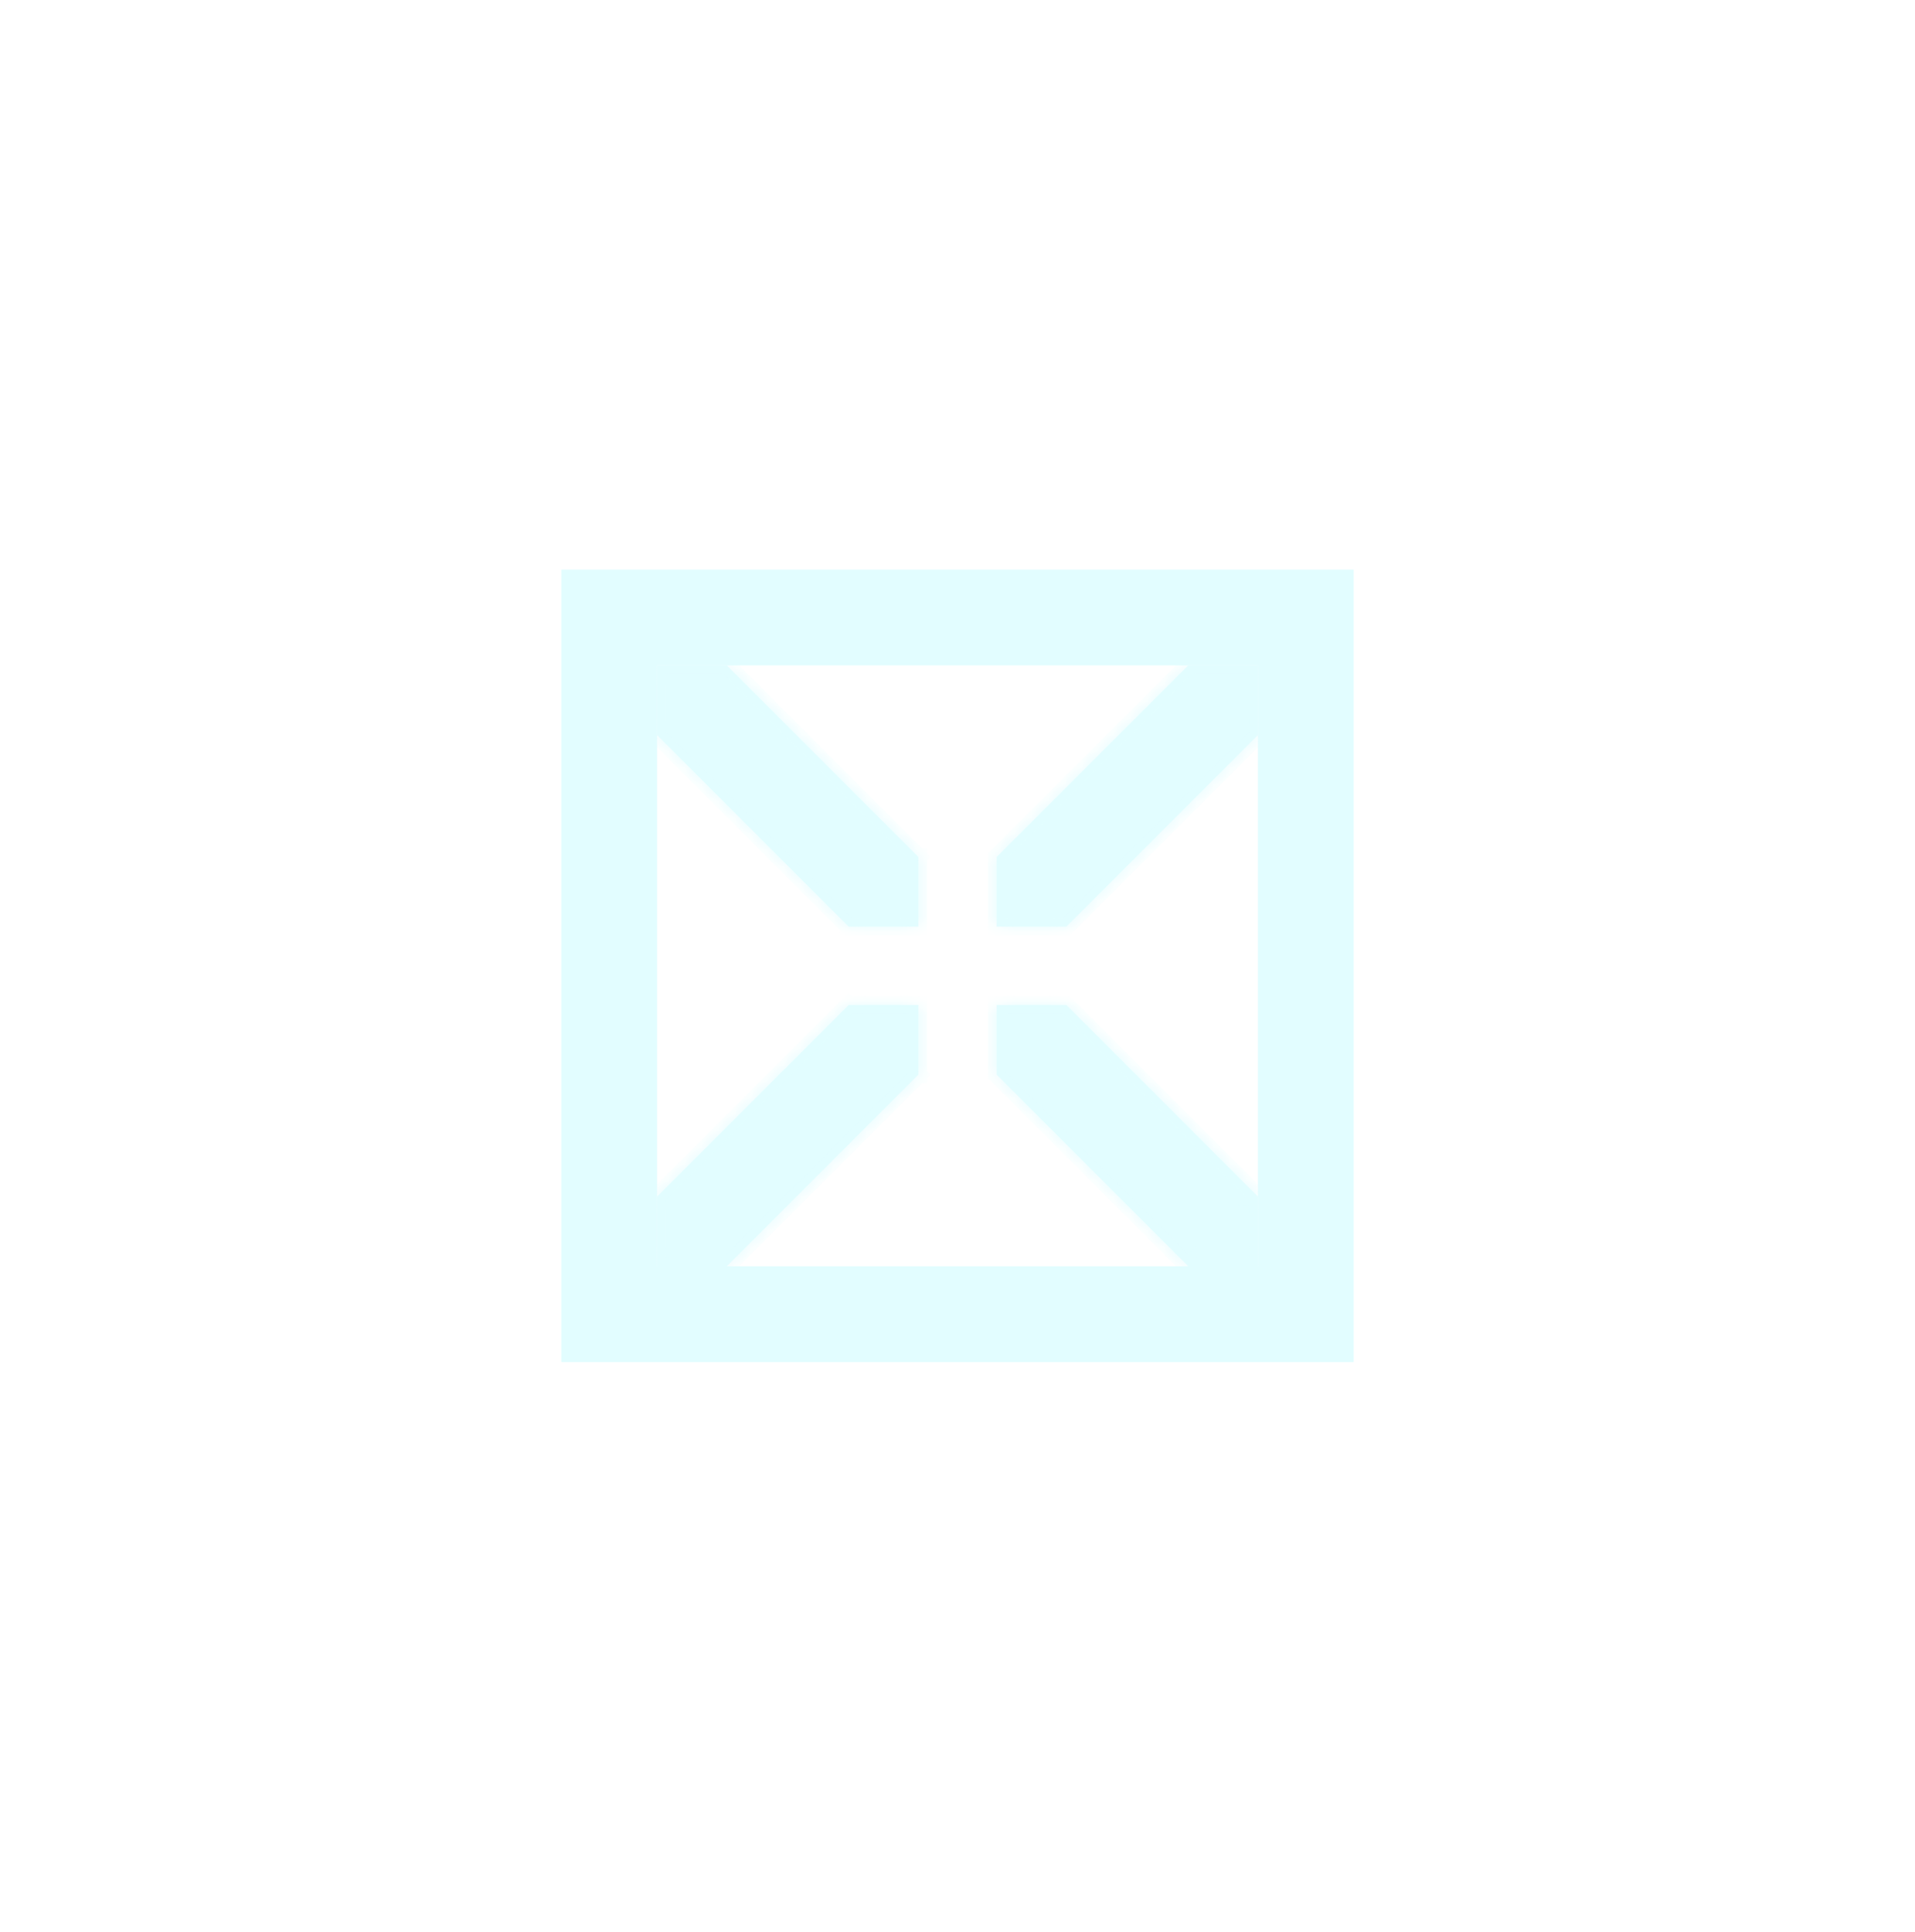 <svg width="116" height="117" viewBox="0 0 116 117" fill="none" xmlns="http://www.w3.org/2000/svg">
<g filter="url(#filter0_d_535_761)">
<mask id="path-1-inside-1_535_761" fill="white">
<path fill-rule="evenodd" clip-rule="evenodd" d="M60.374 47.906L60.374 52.126L64.594 52.126L76.198 40.522L76.198 40.522L76.198 36.302L71.979 36.302L71.979 36.302L60.374 47.906Z"/>
</mask>
<path fill-rule="evenodd" clip-rule="evenodd" d="M60.374 47.906L60.374 52.126L64.594 52.126L76.198 40.522L76.198 40.522L76.198 36.302L71.979 36.302L71.979 36.302L60.374 47.906Z" fill="#E2FDFF"/>
<path d="M60.374 52.126L59.847 52.126L59.847 52.654L60.374 52.654L60.374 52.126ZM60.374 47.906L60.001 47.533L59.847 47.688L59.847 47.906L60.374 47.906ZM64.594 52.126L64.594 52.654L64.812 52.654L64.967 52.499L64.594 52.126ZM76.198 40.522L76.198 39.995L75.98 39.995L75.825 40.149L76.198 40.522ZM76.198 40.522L76.198 41.05L76.726 41.05L76.726 40.522L76.198 40.522ZM76.198 36.302L76.726 36.302L76.726 35.775L76.198 35.775L76.198 36.302ZM71.979 36.302L71.606 36.675L71.76 36.83L71.979 36.83L71.979 36.302ZM71.979 36.302L72.352 35.929L71.979 35.556L71.606 35.929L71.979 36.302ZM60.902 52.126L60.902 47.906L59.847 47.906L59.847 52.126L60.902 52.126ZM64.594 51.599L60.374 51.599L60.374 52.654L64.594 52.654L64.594 51.599ZM75.825 40.149L64.221 51.753L64.967 52.499L76.571 40.895L75.825 40.149ZM76.198 39.995L76.198 39.995L76.198 41.05L76.198 41.05L76.198 39.995ZM75.671 36.302L75.671 40.522L76.726 40.522L76.726 36.302L75.671 36.302ZM71.979 36.83L76.198 36.83L76.198 35.775L71.979 35.775L71.979 36.83ZM71.606 36.675L71.606 36.675L72.352 35.929L72.352 35.929L71.606 36.675ZM60.747 48.279L72.352 36.675L71.606 35.929L60.001 47.533L60.747 48.279Z" fill="#E2FDFF" mask="url(#path-1-inside-1_535_761)"/>
<mask id="path-3-inside-2_535_761" fill="white">
<path fill-rule="evenodd" clip-rule="evenodd" d="M44.023 36.302H39.803V40.522L51.407 52.126V52.127H55.627V47.907H55.627L55.627 47.906L44.023 36.302Z"/>
</mask>
<path fill-rule="evenodd" clip-rule="evenodd" d="M44.023 36.302H39.803V40.522L51.407 52.126V52.127H55.627V47.907H55.627L55.627 47.906L44.023 36.302Z" fill="#E2FDFF"/>
<path d="M39.803 36.302V35.775H39.275V36.302H39.803ZM44.023 36.302L44.396 35.929L44.241 35.775H44.023V36.302ZM39.803 40.522H39.275V40.74L39.43 40.895L39.803 40.522ZM51.407 52.126H51.935V51.908L51.78 51.753L51.407 52.126ZM51.407 52.127H50.88V52.654H51.407V52.127ZM55.627 52.127V52.654H56.154V52.127H55.627ZM55.627 47.907H56.154V47.379H55.627V47.907ZM55.627 47.907L55.254 47.534L54.353 48.434H55.627V47.907ZM55.627 47.906L56 48.279L56.373 47.906L56 47.533L55.627 47.906ZM39.803 36.83H44.023V35.775H39.803V36.83ZM40.33 40.522V36.302H39.275V40.522H40.33ZM51.78 51.753L40.176 40.149L39.43 40.895L51.034 52.499L51.78 51.753ZM51.935 52.127V52.126H50.88V52.127H51.935ZM55.627 51.599H51.407V52.654H55.627V51.599ZM55.099 47.907V52.127H56.154V47.907H55.099ZM55.627 48.434H55.627V47.379H55.627V48.434ZM55.254 47.533L55.254 47.534L56 48.28L56 48.279L55.254 47.533ZM43.65 36.675L55.254 48.279L56 47.533L44.396 35.929L43.65 36.675Z" fill="#E2FDFF" mask="url(#path-3-inside-2_535_761)"/>
<mask id="path-5-inside-3_535_761" fill="white">
<path fill-rule="evenodd" clip-rule="evenodd" d="M64.594 56.873H60.374V61.093L71.979 72.698L71.979 72.698V72.698H76.198V68.478H76.198L76.198 68.478L64.594 56.873Z"/>
</mask>
<path fill-rule="evenodd" clip-rule="evenodd" d="M64.594 56.873H60.374V61.093L71.979 72.698L71.979 72.698V72.698H76.198V68.478H76.198L76.198 68.478L64.594 56.873Z" fill="#E2FDFF"/>
<path d="M60.374 56.873V56.346H59.847V56.873H60.374ZM64.594 56.873L64.967 56.501L64.812 56.346H64.594V56.873ZM60.374 61.093H59.847V61.312L60.001 61.466L60.374 61.093ZM71.979 72.698L71.606 73.071L71.979 73.444L72.352 73.071L71.979 72.698ZM71.979 72.698H72.506V71.424L71.606 72.325L71.979 72.698ZM71.979 72.698H71.451V73.225H71.979V72.698ZM76.198 72.698V73.225H76.726V72.698H76.198ZM76.198 68.478H76.726V67.951H76.198V68.478ZM76.198 68.478L75.825 68.105L74.925 69.006H76.198V68.478ZM76.198 68.478L76.571 68.851L76.944 68.478L76.571 68.105L76.198 68.478ZM60.374 57.401H64.594V56.346H60.374V57.401ZM60.902 61.093V56.873H59.847V61.093H60.902ZM72.352 72.325L60.747 60.72L60.001 61.466L71.606 73.071L72.352 72.325ZM71.606 72.325L71.606 72.325L72.352 73.071L72.352 73.071L71.606 72.325ZM72.506 72.698V72.698H71.451V72.698H72.506ZM76.198 72.171H71.979V73.225H76.198V72.171ZM75.671 68.478V72.698H76.726V68.478H75.671ZM76.198 69.006H76.198V67.951H76.198V69.006ZM75.826 68.105L75.825 68.105L76.571 68.851L76.571 68.851L75.826 68.105ZM64.221 57.246L75.826 68.851L76.571 68.105L64.967 56.501L64.221 57.246Z" fill="#E2FDFF" mask="url(#path-5-inside-3_535_761)"/>
<mask id="path-7-inside-4_535_761" fill="white">
<path fill-rule="evenodd" clip-rule="evenodd" d="M39.803 68.478L39.803 72.698L44.023 72.698L55.627 61.093L55.627 61.093L55.627 61.093L55.627 61.093L55.627 61.093L55.627 56.874L51.407 56.874L51.407 56.874L39.803 68.478Z"/>
</mask>
<path fill-rule="evenodd" clip-rule="evenodd" d="M39.803 68.478L39.803 72.698L44.023 72.698L55.627 61.093L55.627 61.093L55.627 61.093L55.627 61.093L55.627 61.093L55.627 56.874L51.407 56.874L51.407 56.874L39.803 68.478Z" fill="#E2FDFF"/>
<path d="M39.803 72.698L39.275 72.698L39.275 73.225L39.803 73.225L39.803 72.698ZM39.803 68.478L39.43 68.105L39.275 68.26L39.275 68.478L39.803 68.478ZM44.023 72.698L44.023 73.225L44.241 73.225L44.396 73.071L44.023 72.698ZM55.627 61.093L55.627 60.566L55.408 60.566L55.254 60.721L55.627 61.093ZM55.627 61.093L55.627 61.621L56.154 61.621L56.154 61.093L55.627 61.093ZM55.627 61.093L55.254 60.721L55.099 60.875L55.099 61.093L55.627 61.093ZM55.627 61.093L56 61.466L56.373 61.093L56 60.72L55.627 61.093ZM55.627 61.093L55.099 61.093L55.099 61.312L55.254 61.466L55.627 61.093ZM55.627 56.874L56.154 56.874L56.154 56.346L55.627 56.346L55.627 56.874ZM51.407 56.874L51.034 57.247L51.189 57.401L51.407 57.401L51.407 56.874ZM51.407 56.874L51.78 56.501L51.407 56.128L51.034 56.501L51.407 56.874ZM40.33 72.698L40.33 68.478L39.275 68.478L39.275 72.698L40.33 72.698ZM44.023 72.17L39.803 72.17L39.803 73.225L44.023 73.225L44.023 72.17ZM55.254 60.721L43.65 72.325L44.396 73.071L56 61.467L55.254 60.721ZM55.627 60.566L55.627 60.566L55.627 61.621L55.627 61.621L55.627 60.566ZM55.099 61.093L55.099 61.093L56.154 61.093L56.154 61.093L55.099 61.093ZM55.254 60.72L55.254 60.721L56 61.466L56 61.466L55.254 60.72ZM55.254 61.466L55.254 61.466L56 60.72L56 60.72L55.254 61.466ZM55.099 56.874L55.099 61.093L56.154 61.093L56.154 56.874L55.099 56.874ZM51.407 57.401L55.627 57.401L55.627 56.346L51.407 56.346L51.407 57.401ZM51.034 57.247L51.034 57.247L51.78 56.501L51.78 56.501L51.034 57.247ZM40.176 68.851L51.78 57.247L51.034 56.501L39.43 68.105L40.176 68.851Z" fill="#E2FDFF" mask="url(#path-7-inside-4_535_761)"/>
<rect x="36.901" y="33.401" width="42.198" height="42.198" stroke="#E2FDFF" stroke-width="5.802"/>
</g>
<defs>
<filter id="filter0_d_535_761" x="0" y="0.5" width="116" height="116" filterUnits="userSpaceOnUse" color-interpolation-filters="sRGB">
<feFlood flood-opacity="0" result="BackgroundImageFix"/>
<feColorMatrix in="SourceAlpha" type="matrix" values="0 0 0 0 0 0 0 0 0 0 0 0 0 0 0 0 0 0 127 0" result="hardAlpha"/>
<feOffset dy="4"/>
<feGaussianBlur stdDeviation="17"/>
<feColorMatrix type="matrix" values="0 0 0 0 0.886 0 0 0 0 0.993 0 0 0 0 1 0 0 0 0.6 0"/>
<feBlend mode="normal" in2="BackgroundImageFix" result="effect1_dropShadow_535_761"/>
<feBlend mode="normal" in="SourceGraphic" in2="effect1_dropShadow_535_761" result="shape"/>
</filter>
</defs>
</svg>
